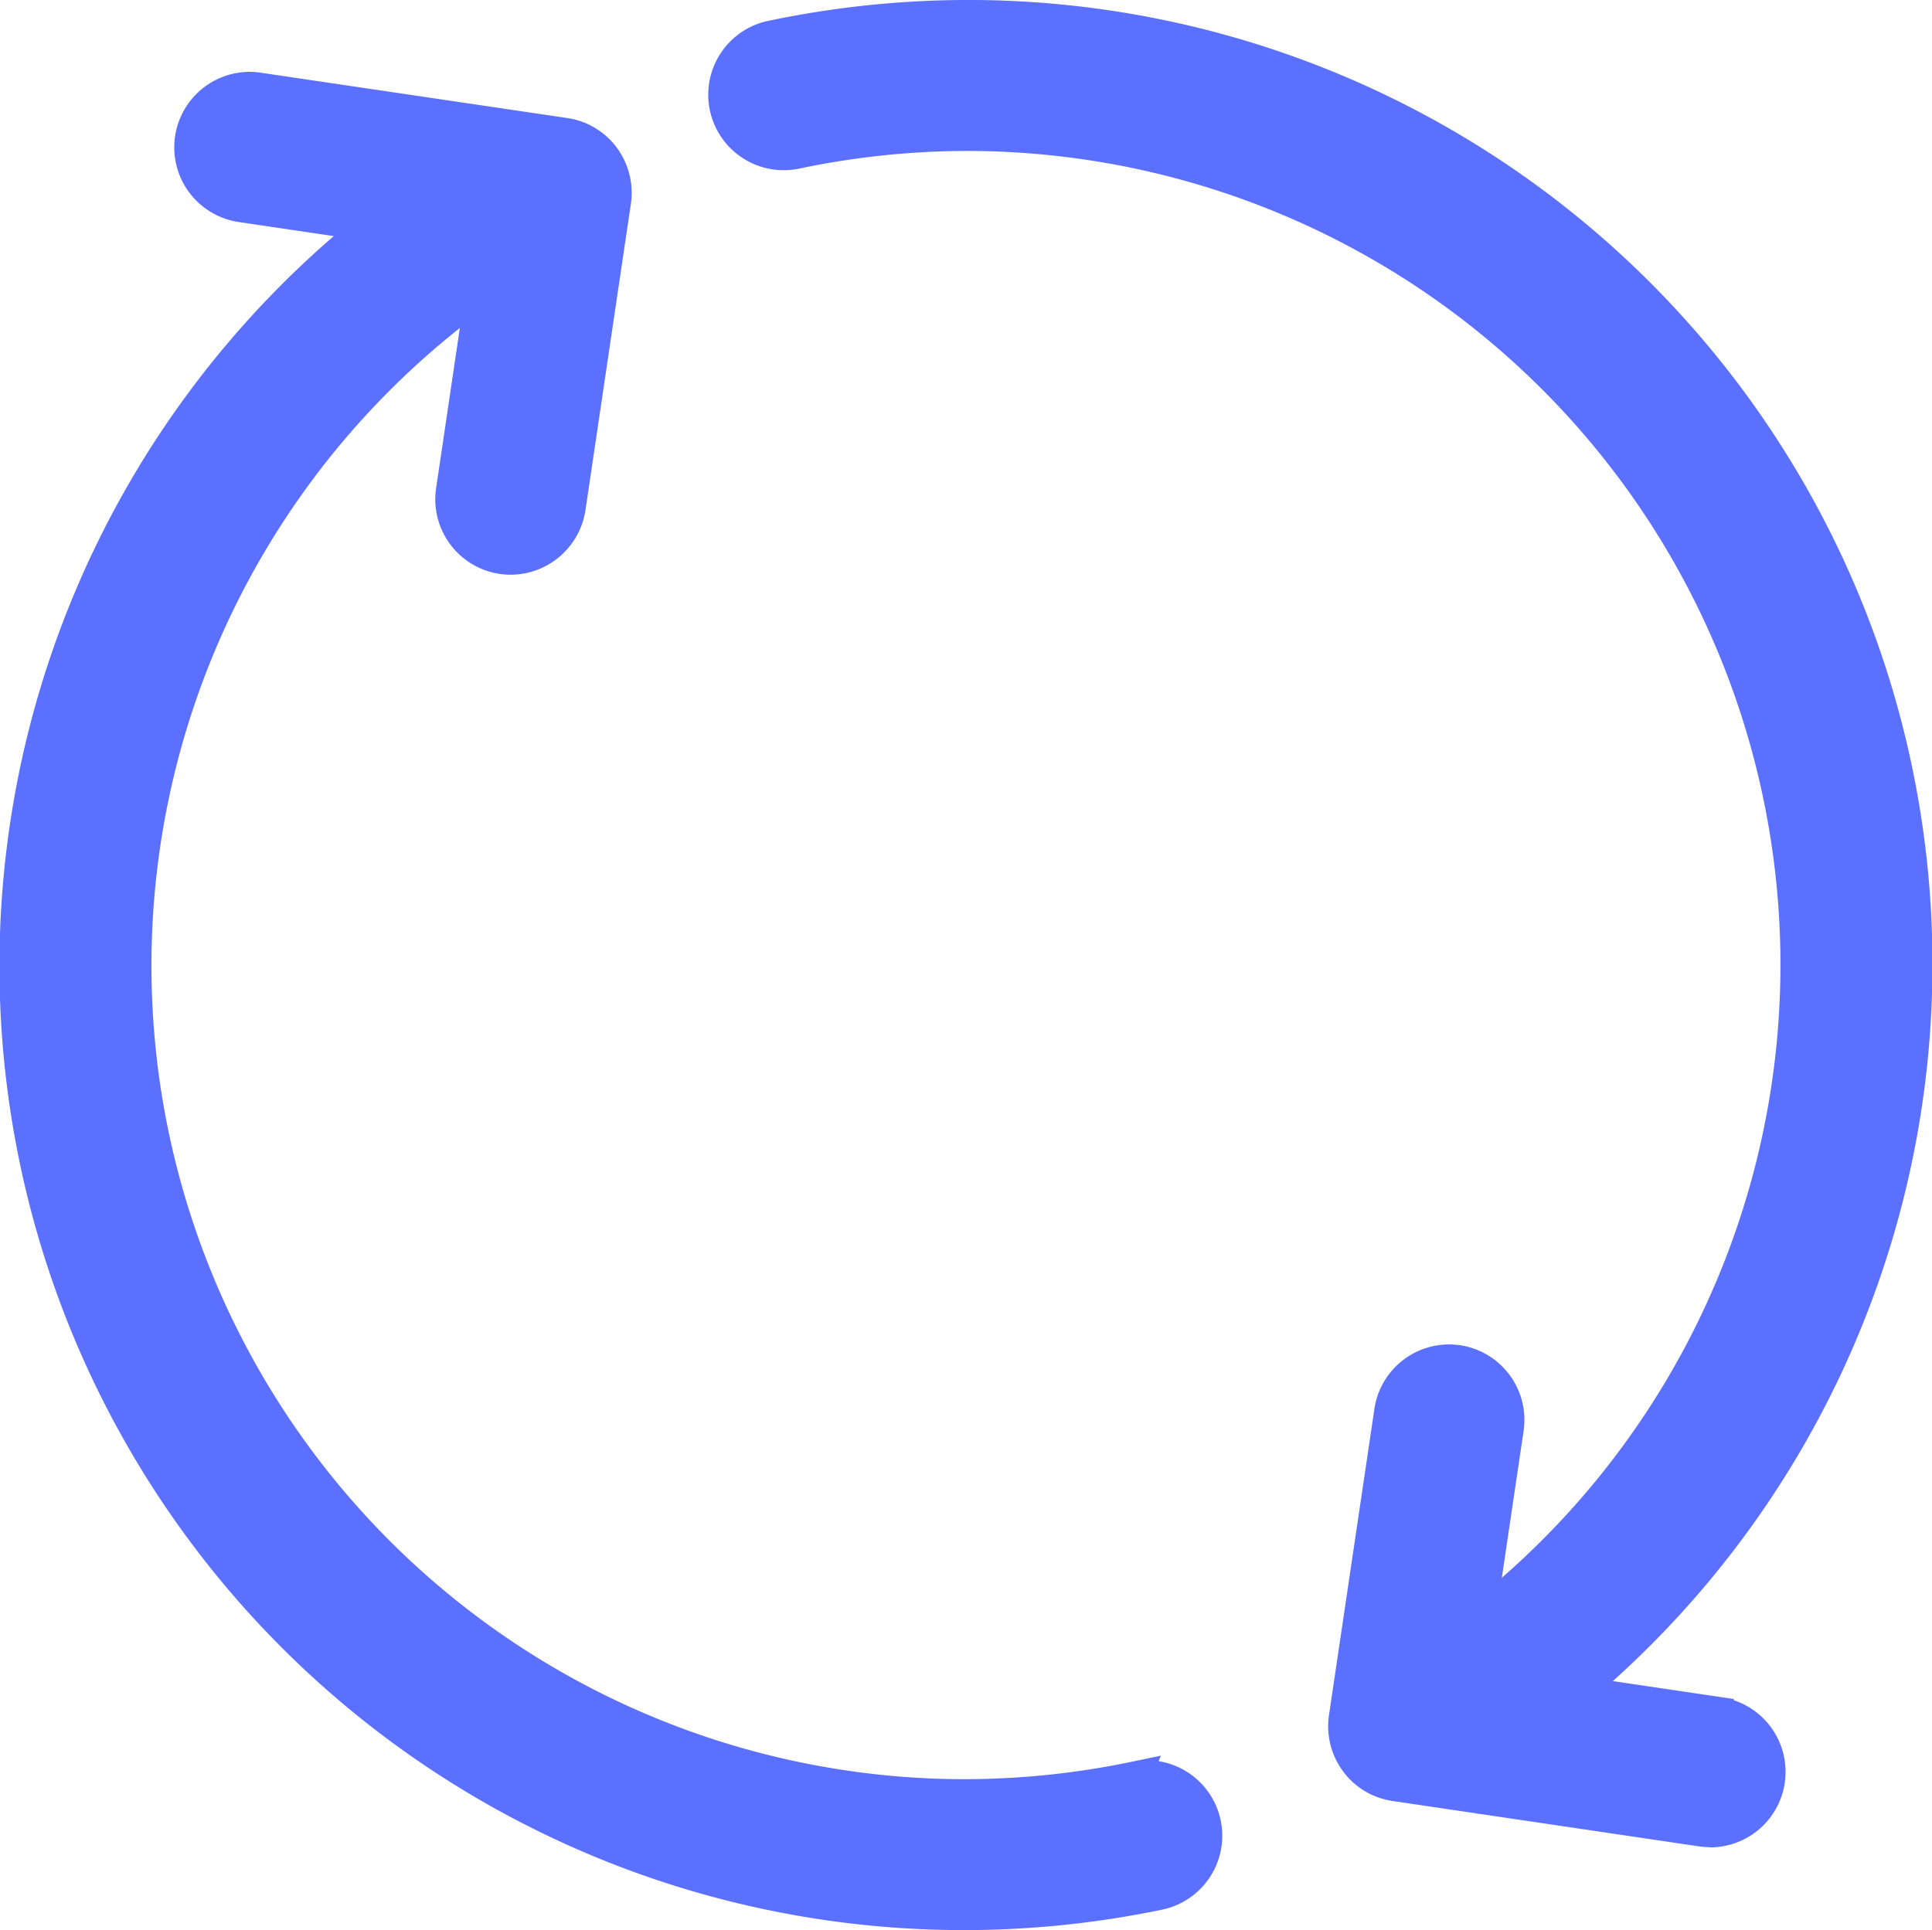 <svg xmlns="http://www.w3.org/2000/svg" width="60.286" height="60.241" viewBox="0 0 60.286 60.241">
  <g id="noun-loading-1020813" transform="translate(-125.859 -130.031)">
    <path id="Path_22326" data-name="Path 22326" d="M161.264,111.507a25.886,25.886,0,0,1-20.382-46.373l-.92,6.207a1.855,1.855,0,0,0,1.563,2.108,1.893,1.893,0,0,0,.274.02,1.856,1.856,0,0,0,1.833-1.584l1.418-9.567a1.855,1.855,0,0,0-1.564-2.107L133.921,58.8a1.856,1.856,0,0,0-.544,3.671l4.079.6a29.592,29.592,0,0,0,24.566,52.069,1.856,1.856,0,1,0-.758-3.633Zm18.228-2.012-4.456-.661a29.6,29.6,0,0,0-25.049-51.673,1.856,1.856,0,0,0,.756,3.633,25.891,25.891,0,0,1,21.3,45.691l.868-5.862a1.855,1.855,0,1,0-3.67-.545l-1.418,9.564a1.857,1.857,0,0,0,1.564,2.108l9.563,1.417a1.891,1.891,0,0,0,.274.02,1.856,1.856,0,0,0,.269-3.693Z" transform="translate(0 74)" fill="#5b70ff"/>
    <path id="Path_22326_-_Outline" data-name="Path 22326 - Outline" d="M155.927,116.272A30.09,30.09,0,0,1,136.275,63.4l-2.971-.44a2.356,2.356,0,0,1,.339-4.686,2.428,2.428,0,0,1,.35.026l9.566,1.415a2.342,2.342,0,0,1,1.547.926,2.368,2.368,0,0,1,.439,1.75l-1.418,9.567a2.369,2.369,0,0,1-2.328,2.011,2.4,2.4,0,0,1-.346-.025,2.355,2.355,0,0,1-1.986-2.676l.741-5a25.392,25.392,0,0,0,15.722,45.294,25.661,25.661,0,0,0,5.231-.542l.922-.192-.07.172a2.356,2.356,0,0,1,.111,4.633A30.381,30.381,0,0,1,155.927,116.272Zm-22.284-57a1.356,1.356,0,0,0-.193,2.7l5.215.772-.9.717a29.106,29.106,0,0,0,18.159,51.81,29.38,29.38,0,0,0,5.993-.621,1.356,1.356,0,1,0-.553-2.654l-.924.2.009-.021a26.621,26.621,0,0,1-4.521.389,26.391,26.391,0,0,1-15.34-47.832l.958-.686-1.092,7.374a1.355,1.355,0,0,0,1.142,1.54,1.4,1.4,0,0,0,.2.015,1.363,1.363,0,0,0,1.339-1.157l1.418-9.567a1.355,1.355,0,0,0-1.143-1.539l-9.566-1.415A1.422,1.422,0,0,0,133.643,59.276Zm45.58,54.412a2.4,2.4,0,0,1-.346-.025l-9.564-1.417a2.338,2.338,0,0,1-1.547-.927,2.366,2.366,0,0,1-.438-1.749l1.418-9.564a2.356,2.356,0,0,1,2.675-1.984A2.355,2.355,0,0,1,173.4,100.7l-.678,4.575A25.4,25.4,0,0,0,156.07,60.742a25.652,25.652,0,0,0-5.224.541,2.356,2.356,0,1,1-.96-4.612,30.39,30.39,0,0,1,6.189-.641A30.092,30.092,0,0,1,176.186,108.5l3.773.559,0,.038a2.356,2.356,0,0,1-.74,4.593ZM171.075,99a1.363,1.363,0,0,0-1.341,1.156l-1.418,9.564a1.36,1.36,0,0,0,.252,1.006,1.345,1.345,0,0,0,.891.534l9.564,1.417a1.4,1.4,0,0,0,.2.015,1.356,1.356,0,0,0,.2-2.7l-5.559-.826.856-.715a29.107,29.107,0,0,0-18.641-51.419,29.387,29.387,0,0,0-5.986.62,1.356,1.356,0,1,0,.551,2.655,26.658,26.658,0,0,1,5.43-.562,26.382,26.382,0,0,1,16.279,47.136l-.987.775,1.052-7.1a1.355,1.355,0,0,0-1.142-1.54A1.367,1.367,0,0,0,171.075,99Z" transform="translate(0 74)" fill="#5b70ff"/>
  </g>
</svg>
